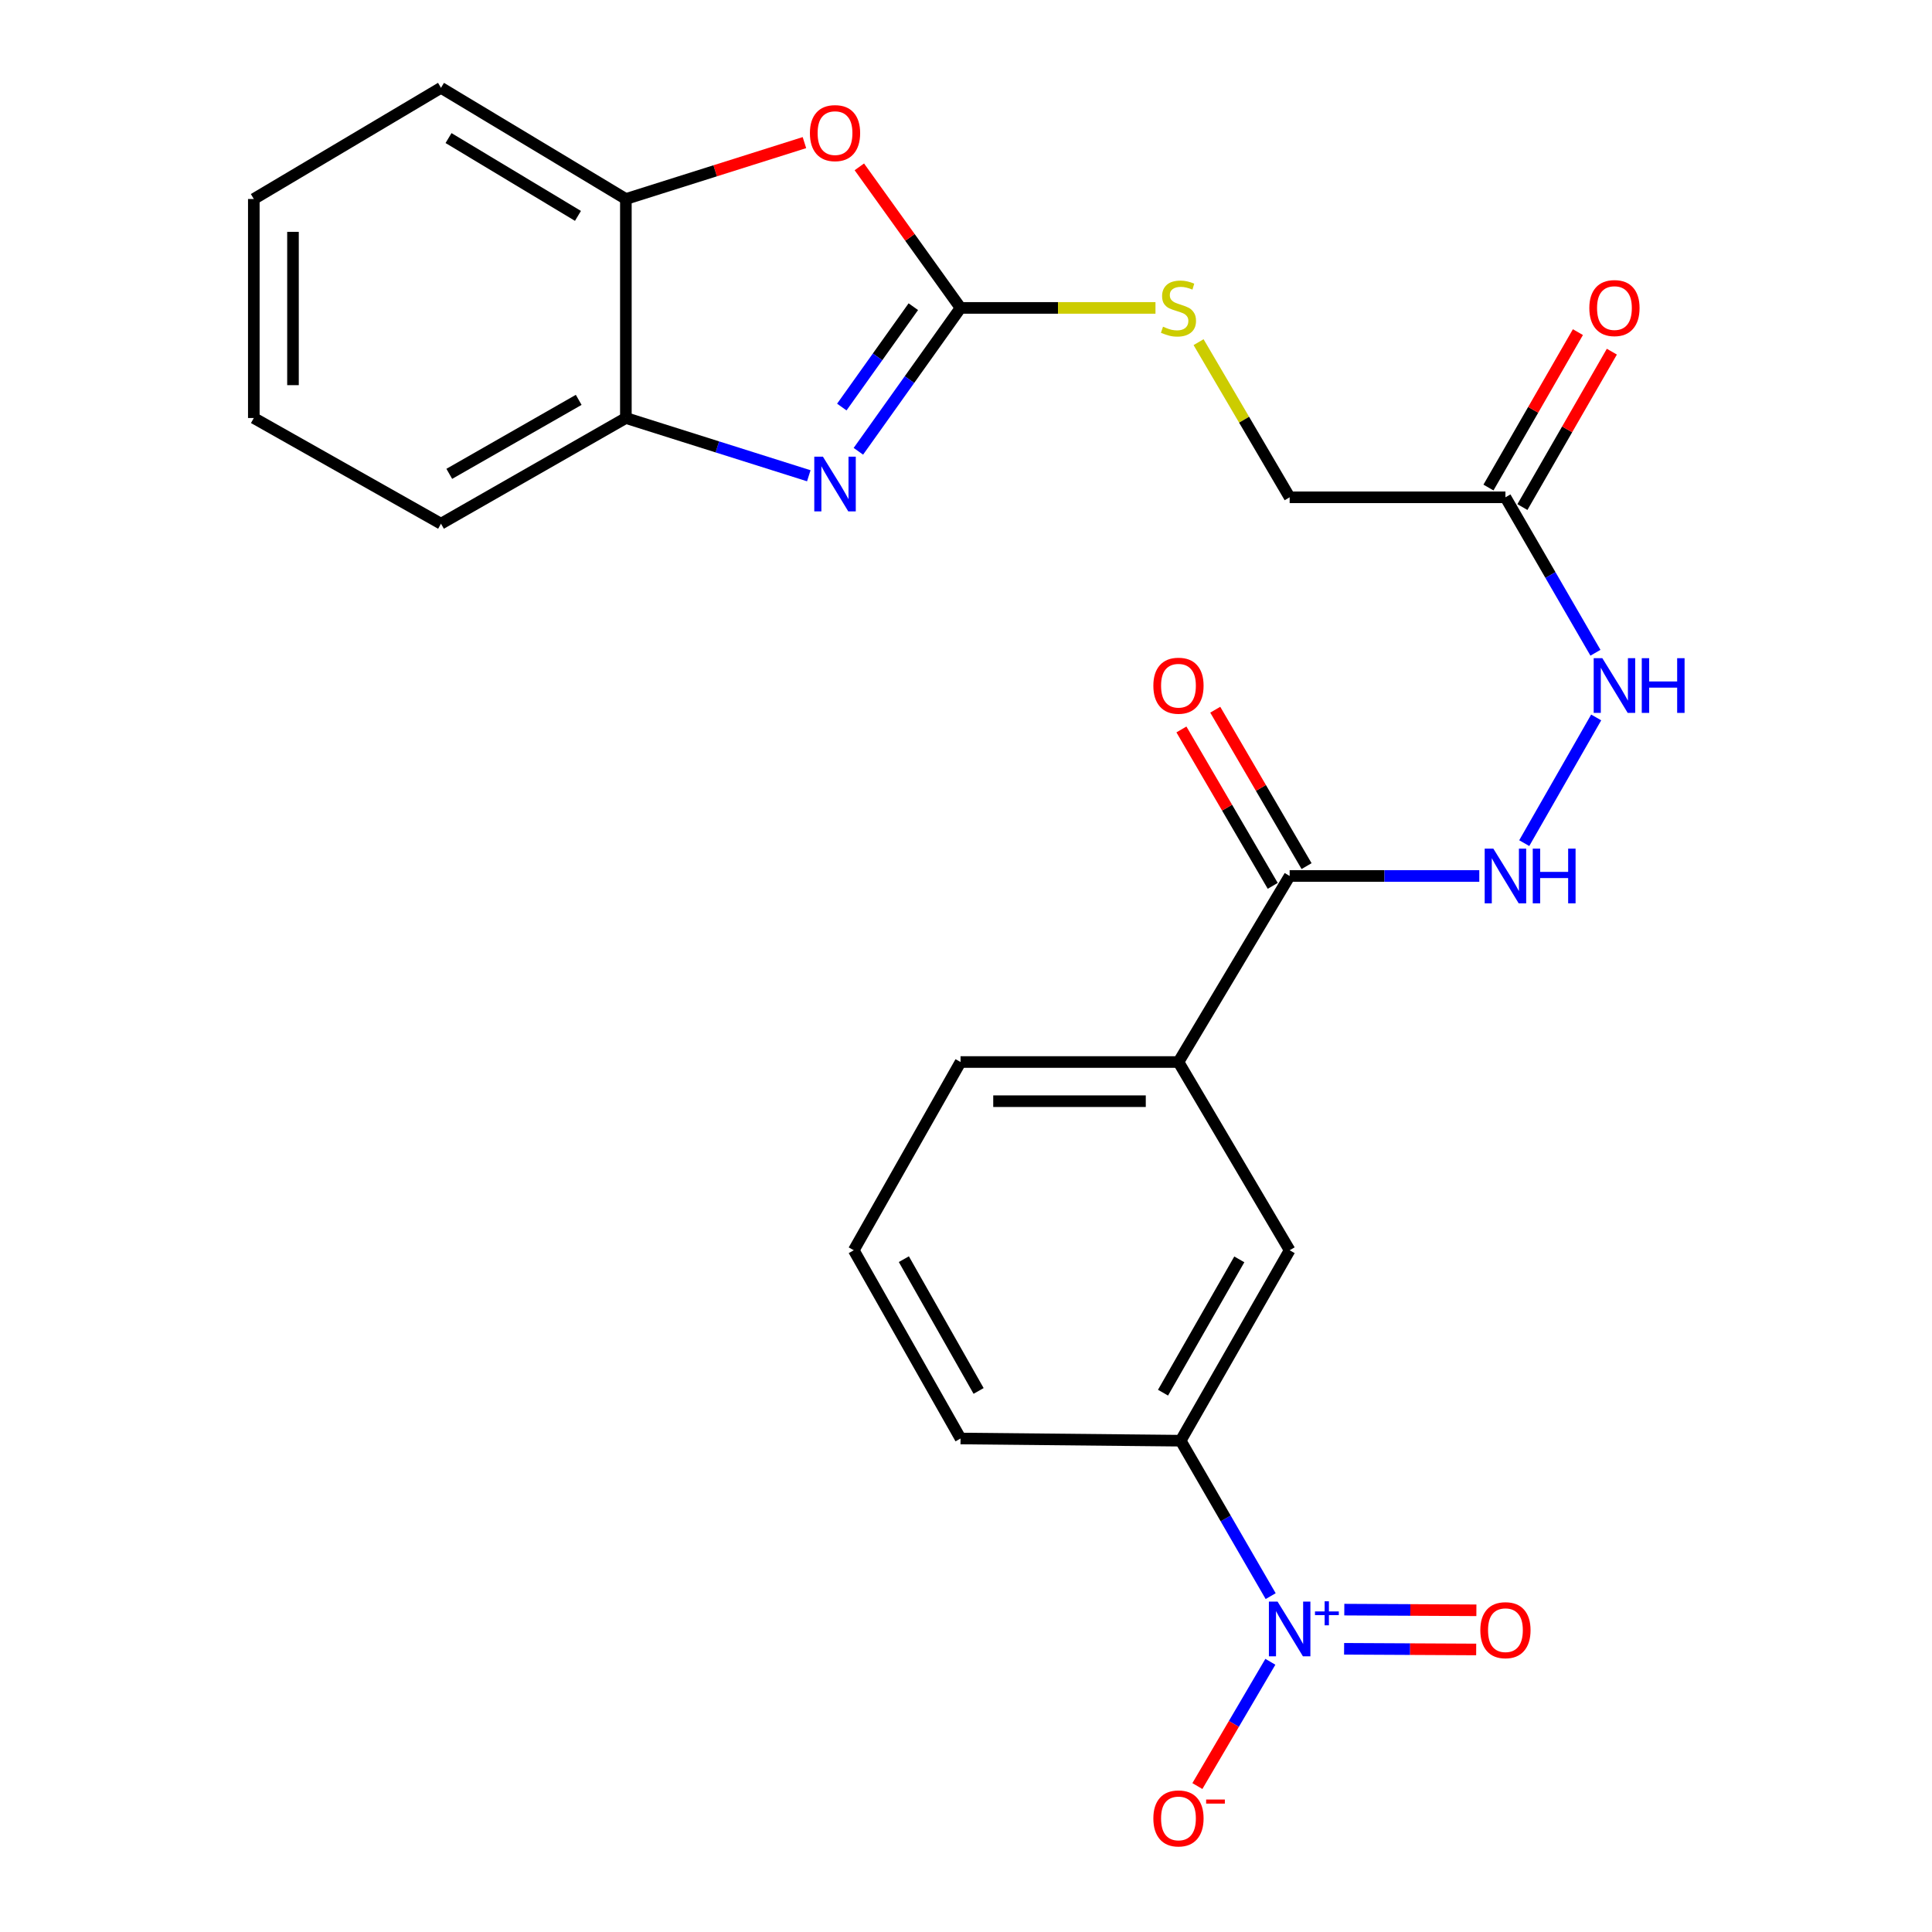 <?xml version='1.0' encoding='iso-8859-1'?>
<svg version='1.1' baseProfile='full'
              xmlns='http://www.w3.org/2000/svg'
                      xmlns:rdkit='http://www.rdkit.org/xml'
                      xmlns:xlink='http://www.w3.org/1999/xlink'
                  xml:space='preserve'
width='1000px' height='1000px' viewBox='0 0 1000 1000'>
<!-- END OF HEADER -->
<rect style='opacity:1.0;fill:#FFFFFF;stroke:none' width='1000' height='1000' x='0' y='0'> </rect>
<path class='bond-1' d='M 497.178,159.377 L 470.736,196.482' style='fill:none;fill-rule:evenodd;stroke:#000000;stroke-width:6px;stroke-linecap:butt;stroke-linejoin:miter;stroke-opacity:1' />
<path class='bond-1' d='M 470.736,196.482 L 444.293,233.587' style='fill:none;fill-rule:evenodd;stroke:#0000FF;stroke-width:6px;stroke-linecap:butt;stroke-linejoin:miter;stroke-opacity:1' />
<path class='bond-1' d='M 472.734,158.742 L 454.224,184.716' style='fill:none;fill-rule:evenodd;stroke:#000000;stroke-width:6px;stroke-linecap:butt;stroke-linejoin:miter;stroke-opacity:1' />
<path class='bond-1' d='M 454.224,184.716 L 435.715,210.689' style='fill:none;fill-rule:evenodd;stroke:#0000FF;stroke-width:6px;stroke-linecap:butt;stroke-linejoin:miter;stroke-opacity:1' />
<path class='bond-2' d='M 497.178,159.377 L 470.987,122.869' style='fill:none;fill-rule:evenodd;stroke:#000000;stroke-width:6px;stroke-linecap:butt;stroke-linejoin:miter;stroke-opacity:1' />
<path class='bond-2' d='M 470.987,122.869 L 444.796,86.362' style='fill:none;fill-rule:evenodd;stroke:#FF0000;stroke-width:6px;stroke-linecap:butt;stroke-linejoin:miter;stroke-opacity:1' />
<path class='bond-13' d='M 497.178,159.377 L 547.626,159.377' style='fill:none;fill-rule:evenodd;stroke:#000000;stroke-width:6px;stroke-linecap:butt;stroke-linejoin:miter;stroke-opacity:1' />
<path class='bond-13' d='M 547.626,159.377 L 598.074,159.377' style='fill:none;fill-rule:evenodd;stroke:#CCCC00;stroke-width:6px;stroke-linecap:butt;stroke-linejoin:miter;stroke-opacity:1' />
<path class='bond-0' d='M 657.693,826.16 L 634.402,785.932' style='fill:none;fill-rule:evenodd;stroke:#0000FF;stroke-width:6px;stroke-linecap:butt;stroke-linejoin:miter;stroke-opacity:1' />
<path class='bond-0' d='M 634.402,785.932 L 611.111,745.703' style='fill:none;fill-rule:evenodd;stroke:#000000;stroke-width:6px;stroke-linecap:butt;stroke-linejoin:miter;stroke-opacity:1' />
<path class='bond-12' d='M 657.537,860.136 L 638.649,892.299' style='fill:none;fill-rule:evenodd;stroke:#0000FF;stroke-width:6px;stroke-linecap:butt;stroke-linejoin:miter;stroke-opacity:1' />
<path class='bond-12' d='M 638.649,892.299 L 619.762,924.462' style='fill:none;fill-rule:evenodd;stroke:#FF0000;stroke-width:6px;stroke-linecap:butt;stroke-linejoin:miter;stroke-opacity:1' />
<path class='bond-14' d='M 695.706,853.415 L 729.891,853.587' style='fill:none;fill-rule:evenodd;stroke:#0000FF;stroke-width:6px;stroke-linecap:butt;stroke-linejoin:miter;stroke-opacity:1' />
<path class='bond-14' d='M 729.891,853.587 L 764.075,853.759' style='fill:none;fill-rule:evenodd;stroke:#FF0000;stroke-width:6px;stroke-linecap:butt;stroke-linejoin:miter;stroke-opacity:1' />
<path class='bond-14' d='M 695.809,833.14 L 729.993,833.312' style='fill:none;fill-rule:evenodd;stroke:#0000FF;stroke-width:6px;stroke-linecap:butt;stroke-linejoin:miter;stroke-opacity:1' />
<path class='bond-14' d='M 729.993,833.312 L 764.177,833.485' style='fill:none;fill-rule:evenodd;stroke:#FF0000;stroke-width:6px;stroke-linecap:butt;stroke-linejoin:miter;stroke-opacity:1' />
<path class='bond-4' d='M 418.63,246.258 L 371.291,231.309' style='fill:none;fill-rule:evenodd;stroke:#0000FF;stroke-width:6px;stroke-linecap:butt;stroke-linejoin:miter;stroke-opacity:1' />
<path class='bond-4' d='M 371.291,231.309 L 323.952,216.36' style='fill:none;fill-rule:evenodd;stroke:#000000;stroke-width:6px;stroke-linecap:butt;stroke-linejoin:miter;stroke-opacity:1' />
<path class='bond-7' d='M 416.37,73.817 L 370.161,88.409' style='fill:none;fill-rule:evenodd;stroke:#FF0000;stroke-width:6px;stroke-linecap:butt;stroke-linejoin:miter;stroke-opacity:1' />
<path class='bond-7' d='M 370.161,88.409 L 323.952,103.001' style='fill:none;fill-rule:evenodd;stroke:#000000;stroke-width:6px;stroke-linecap:butt;stroke-linejoin:miter;stroke-opacity:1' />
<path class='bond-3' d='M 667.52,453.407 L 716.6,453.407' style='fill:none;fill-rule:evenodd;stroke:#000000;stroke-width:6px;stroke-linecap:butt;stroke-linejoin:miter;stroke-opacity:1' />
<path class='bond-3' d='M 716.6,453.407 L 765.68,453.407' style='fill:none;fill-rule:evenodd;stroke:#0000FF;stroke-width:6px;stroke-linecap:butt;stroke-linejoin:miter;stroke-opacity:1' />
<path class='bond-9' d='M 667.52,453.407 L 609.974,549.702' style='fill:none;fill-rule:evenodd;stroke:#000000;stroke-width:6px;stroke-linecap:butt;stroke-linejoin:miter;stroke-opacity:1' />
<path class='bond-15' d='M 676.275,448.296 L 652.643,407.818' style='fill:none;fill-rule:evenodd;stroke:#000000;stroke-width:6px;stroke-linecap:butt;stroke-linejoin:miter;stroke-opacity:1' />
<path class='bond-15' d='M 652.643,407.818 L 629.011,367.34' style='fill:none;fill-rule:evenodd;stroke:#FF0000;stroke-width:6px;stroke-linecap:butt;stroke-linejoin:miter;stroke-opacity:1' />
<path class='bond-15' d='M 658.766,458.518 L 635.134,418.04' style='fill:none;fill-rule:evenodd;stroke:#000000;stroke-width:6px;stroke-linecap:butt;stroke-linejoin:miter;stroke-opacity:1' />
<path class='bond-15' d='M 635.134,418.04 L 611.502,377.562' style='fill:none;fill-rule:evenodd;stroke:#FF0000;stroke-width:6px;stroke-linecap:butt;stroke-linejoin:miter;stroke-opacity:1' />
<path class='bond-21' d='M 323.952,216.36 L 228.254,271.069' style='fill:none;fill-rule:evenodd;stroke:#000000;stroke-width:6px;stroke-linecap:butt;stroke-linejoin:miter;stroke-opacity:1' />
<path class='bond-21' d='M 299.535,206.965 L 232.546,245.261' style='fill:none;fill-rule:evenodd;stroke:#000000;stroke-width:6px;stroke-linecap:butt;stroke-linejoin:miter;stroke-opacity:1' />
<path class='bond-25' d='M 323.952,216.36 L 323.952,103.001' style='fill:none;fill-rule:evenodd;stroke:#000000;stroke-width:6px;stroke-linecap:butt;stroke-linejoin:miter;stroke-opacity:1' />
<path class='bond-5' d='M 611.111,745.703 L 667.52,647.133' style='fill:none;fill-rule:evenodd;stroke:#000000;stroke-width:6px;stroke-linecap:butt;stroke-linejoin:miter;stroke-opacity:1' />
<path class='bond-5' d='M 601.976,720.847 L 641.462,651.848' style='fill:none;fill-rule:evenodd;stroke:#000000;stroke-width:6px;stroke-linecap:butt;stroke-linejoin:miter;stroke-opacity:1' />
<path class='bond-27' d='M 611.111,745.703 L 497.178,744.565' style='fill:none;fill-rule:evenodd;stroke:#000000;stroke-width:6px;stroke-linecap:butt;stroke-linejoin:miter;stroke-opacity:1' />
<path class='bond-6' d='M 779.212,257.406 L 667.52,257.406' style='fill:none;fill-rule:evenodd;stroke:#000000;stroke-width:6px;stroke-linecap:butt;stroke-linejoin:miter;stroke-opacity:1' />
<path class='bond-11' d='M 779.212,257.406 L 802.508,297.634' style='fill:none;fill-rule:evenodd;stroke:#000000;stroke-width:6px;stroke-linecap:butt;stroke-linejoin:miter;stroke-opacity:1' />
<path class='bond-11' d='M 802.508,297.634 L 825.803,337.863' style='fill:none;fill-rule:evenodd;stroke:#0000FF;stroke-width:6px;stroke-linecap:butt;stroke-linejoin:miter;stroke-opacity:1' />
<path class='bond-16' d='M 787.998,262.462 L 811.147,222.242' style='fill:none;fill-rule:evenodd;stroke:#000000;stroke-width:6px;stroke-linecap:butt;stroke-linejoin:miter;stroke-opacity:1' />
<path class='bond-16' d='M 811.147,222.242 L 834.296,182.021' style='fill:none;fill-rule:evenodd;stroke:#FF0000;stroke-width:6px;stroke-linecap:butt;stroke-linejoin:miter;stroke-opacity:1' />
<path class='bond-16' d='M 770.426,252.349 L 793.575,212.128' style='fill:none;fill-rule:evenodd;stroke:#000000;stroke-width:6px;stroke-linecap:butt;stroke-linejoin:miter;stroke-opacity:1' />
<path class='bond-16' d='M 793.575,212.128 L 816.724,171.908' style='fill:none;fill-rule:evenodd;stroke:#FF0000;stroke-width:6px;stroke-linecap:butt;stroke-linejoin:miter;stroke-opacity:1' />
<path class='bond-22' d='M 323.952,103.001 L 228.254,45.455' style='fill:none;fill-rule:evenodd;stroke:#000000;stroke-width:6px;stroke-linecap:butt;stroke-linejoin:miter;stroke-opacity:1' />
<path class='bond-22' d='M 299.149,111.745 L 232.16,71.462' style='fill:none;fill-rule:evenodd;stroke:#000000;stroke-width:6px;stroke-linecap:butt;stroke-linejoin:miter;stroke-opacity:1' />
<path class='bond-8' d='M 788.943,436.408 L 826.183,371.347' style='fill:none;fill-rule:evenodd;stroke:#0000FF;stroke-width:6px;stroke-linecap:butt;stroke-linejoin:miter;stroke-opacity:1' />
<path class='bond-10' d='M 609.974,549.702 L 667.52,647.133' style='fill:none;fill-rule:evenodd;stroke:#000000;stroke-width:6px;stroke-linecap:butt;stroke-linejoin:miter;stroke-opacity:1' />
<path class='bond-19' d='M 609.974,549.702 L 497.178,549.702' style='fill:none;fill-rule:evenodd;stroke:#000000;stroke-width:6px;stroke-linecap:butt;stroke-linejoin:miter;stroke-opacity:1' />
<path class='bond-19' d='M 593.054,569.976 L 514.097,569.976' style='fill:none;fill-rule:evenodd;stroke:#000000;stroke-width:6px;stroke-linecap:butt;stroke-linejoin:miter;stroke-opacity:1' />
<path class='bond-17' d='M 620.377,177.099 L 643.949,217.252' style='fill:none;fill-rule:evenodd;stroke:#CCCC00;stroke-width:6px;stroke-linecap:butt;stroke-linejoin:miter;stroke-opacity:1' />
<path class='bond-17' d='M 643.949,217.252 L 667.52,257.406' style='fill:none;fill-rule:evenodd;stroke:#000000;stroke-width:6px;stroke-linecap:butt;stroke-linejoin:miter;stroke-opacity:1' />
<path class='bond-18' d='M 497.178,744.565 L 441.906,647.133' style='fill:none;fill-rule:evenodd;stroke:#000000;stroke-width:6px;stroke-linecap:butt;stroke-linejoin:miter;stroke-opacity:1' />
<path class='bond-18' d='M 506.522,719.947 L 467.832,651.744' style='fill:none;fill-rule:evenodd;stroke:#000000;stroke-width:6px;stroke-linecap:butt;stroke-linejoin:miter;stroke-opacity:1' />
<path class='bond-20' d='M 497.178,549.702 L 441.906,647.133' style='fill:none;fill-rule:evenodd;stroke:#000000;stroke-width:6px;stroke-linecap:butt;stroke-linejoin:miter;stroke-opacity:1' />
<path class='bond-24' d='M 228.254,271.069 L 131.374,216.36' style='fill:none;fill-rule:evenodd;stroke:#000000;stroke-width:6px;stroke-linecap:butt;stroke-linejoin:miter;stroke-opacity:1' />
<path class='bond-23' d='M 228.254,45.455 L 131.374,103.001' style='fill:none;fill-rule:evenodd;stroke:#000000;stroke-width:6px;stroke-linecap:butt;stroke-linejoin:miter;stroke-opacity:1' />
<path class='bond-26' d='M 131.374,103.001 L 131.374,216.36' style='fill:none;fill-rule:evenodd;stroke:#000000;stroke-width:6px;stroke-linecap:butt;stroke-linejoin:miter;stroke-opacity:1' />
<path class='bond-26' d='M 151.649,120.005 L 151.649,199.356' style='fill:none;fill-rule:evenodd;stroke:#000000;stroke-width:6px;stroke-linecap:butt;stroke-linejoin:miter;stroke-opacity:1' />
<path  class='atom-1' d='M 661.26 828.975
L 670.54 843.975
Q 671.46 845.455, 672.94 848.135
Q 674.42 850.815, 674.5 850.975
L 674.5 828.975
L 678.26 828.975
L 678.26 857.295
L 674.38 857.295
L 664.42 840.895
Q 663.26 838.975, 662.02 836.775
Q 660.82 834.575, 660.46 833.895
L 660.46 857.295
L 656.78 857.295
L 656.78 828.975
L 661.26 828.975
' fill='#0000FF'/>
<path  class='atom-1' d='M 680.636 834.08
L 685.626 834.08
L 685.626 828.826
L 687.844 828.826
L 687.844 834.08
L 692.965 834.08
L 692.965 835.981
L 687.844 835.981
L 687.844 841.261
L 685.626 841.261
L 685.626 835.981
L 680.636 835.981
L 680.636 834.08
' fill='#0000FF'/>
<path  class='atom-2' d='M 425.948 236.386
L 435.228 251.386
Q 436.148 252.866, 437.628 255.546
Q 439.108 258.226, 439.188 258.386
L 439.188 236.386
L 442.948 236.386
L 442.948 264.706
L 439.068 264.706
L 429.108 248.306
Q 427.948 246.386, 426.708 244.186
Q 425.508 241.986, 425.148 241.306
L 425.148 264.706
L 421.468 264.706
L 421.468 236.386
L 425.948 236.386
' fill='#0000FF'/>
<path  class='atom-3' d='M 419.208 68.896
Q 419.208 62.096, 422.568 58.296
Q 425.928 54.496, 432.208 54.496
Q 438.488 54.496, 441.848 58.296
Q 445.208 62.096, 445.208 68.896
Q 445.208 75.776, 441.808 79.696
Q 438.408 83.576, 432.208 83.576
Q 425.968 83.576, 422.568 79.696
Q 419.208 75.816, 419.208 68.896
M 432.208 80.376
Q 436.528 80.376, 438.848 77.496
Q 441.208 74.576, 441.208 68.896
Q 441.208 63.336, 438.848 60.536
Q 436.528 57.696, 432.208 57.696
Q 427.888 57.696, 425.528 60.496
Q 423.208 63.296, 423.208 68.896
Q 423.208 74.616, 425.528 77.496
Q 427.888 80.376, 432.208 80.376
' fill='#FF0000'/>
<path  class='atom-9' d='M 772.952 439.247
L 782.232 454.247
Q 783.152 455.727, 784.632 458.407
Q 786.112 461.087, 786.192 461.247
L 786.192 439.247
L 789.952 439.247
L 789.952 467.567
L 786.072 467.567
L 776.112 451.167
Q 774.952 449.247, 773.712 447.047
Q 772.512 444.847, 772.152 444.167
L 772.152 467.567
L 768.472 467.567
L 768.472 439.247
L 772.952 439.247
' fill='#0000FF'/>
<path  class='atom-9' d='M 793.352 439.247
L 797.192 439.247
L 797.192 451.287
L 811.672 451.287
L 811.672 439.247
L 815.512 439.247
L 815.512 467.567
L 811.672 467.567
L 811.672 454.487
L 797.192 454.487
L 797.192 467.567
L 793.352 467.567
L 793.352 439.247
' fill='#0000FF'/>
<path  class='atom-12' d='M 829.373 340.678
L 838.653 355.678
Q 839.573 357.158, 841.053 359.838
Q 842.533 362.518, 842.613 362.678
L 842.613 340.678
L 846.373 340.678
L 846.373 368.998
L 842.493 368.998
L 832.533 352.598
Q 831.373 350.678, 830.133 348.478
Q 828.933 346.278, 828.573 345.598
L 828.573 368.998
L 824.893 368.998
L 824.893 340.678
L 829.373 340.678
' fill='#0000FF'/>
<path  class='atom-12' d='M 849.773 340.678
L 853.613 340.678
L 853.613 352.718
L 868.093 352.718
L 868.093 340.678
L 871.933 340.678
L 871.933 368.998
L 868.093 368.998
L 868.093 355.918
L 853.613 355.918
L 853.613 368.998
L 849.773 368.998
L 849.773 340.678
' fill='#0000FF'/>
<path  class='atom-13' d='M 596.974 941.21
Q 596.974 934.41, 600.334 930.61
Q 603.694 926.81, 609.974 926.81
Q 616.254 926.81, 619.614 930.61
Q 622.974 934.41, 622.974 941.21
Q 622.974 948.09, 619.574 952.01
Q 616.174 955.89, 609.974 955.89
Q 603.734 955.89, 600.334 952.01
Q 596.974 948.13, 596.974 941.21
M 609.974 952.69
Q 614.294 952.69, 616.614 949.81
Q 618.974 946.89, 618.974 941.21
Q 618.974 935.65, 616.614 932.85
Q 614.294 930.01, 609.974 930.01
Q 605.654 930.01, 603.294 932.81
Q 600.974 935.61, 600.974 941.21
Q 600.974 946.93, 603.294 949.81
Q 605.654 952.69, 609.974 952.69
' fill='#FF0000'/>
<path  class='atom-13' d='M 624.294 931.433
L 633.982 931.433
L 633.982 933.545
L 624.294 933.545
L 624.294 931.433
' fill='#FF0000'/>
<path  class='atom-14' d='M 601.974 169.097
Q 602.294 169.217, 603.614 169.777
Q 604.934 170.337, 606.374 170.697
Q 607.854 171.017, 609.294 171.017
Q 611.974 171.017, 613.534 169.737
Q 615.094 168.417, 615.094 166.137
Q 615.094 164.577, 614.294 163.617
Q 613.534 162.657, 612.334 162.137
Q 611.134 161.617, 609.134 161.017
Q 606.614 160.257, 605.094 159.537
Q 603.614 158.817, 602.534 157.297
Q 601.494 155.777, 601.494 153.217
Q 601.494 149.657, 603.894 147.457
Q 606.334 145.257, 611.134 145.257
Q 614.414 145.257, 618.134 146.817
L 617.214 149.897
Q 613.814 148.497, 611.254 148.497
Q 608.494 148.497, 606.974 149.657
Q 605.454 150.777, 605.494 152.737
Q 605.494 154.257, 606.254 155.177
Q 607.054 156.097, 608.174 156.617
Q 609.334 157.137, 611.254 157.737
Q 613.814 158.537, 615.334 159.337
Q 616.854 160.137, 617.934 161.777
Q 619.054 163.377, 619.054 166.137
Q 619.054 170.057, 616.414 172.177
Q 613.814 174.257, 609.454 174.257
Q 606.934 174.257, 605.014 173.697
Q 603.134 173.177, 600.894 172.257
L 601.974 169.097
' fill='#CCCC00'/>
<path  class='atom-15' d='M 766.212 843.778
Q 766.212 836.978, 769.572 833.178
Q 772.932 829.378, 779.212 829.378
Q 785.492 829.378, 788.852 833.178
Q 792.212 836.978, 792.212 843.778
Q 792.212 850.658, 788.812 854.578
Q 785.412 858.458, 779.212 858.458
Q 772.972 858.458, 769.572 854.578
Q 766.212 850.698, 766.212 843.778
M 779.212 855.258
Q 783.532 855.258, 785.852 852.378
Q 788.212 849.458, 788.212 843.778
Q 788.212 838.218, 785.852 835.418
Q 783.532 832.578, 779.212 832.578
Q 774.892 832.578, 772.532 835.378
Q 770.212 838.178, 770.212 843.778
Q 770.212 849.498, 772.532 852.378
Q 774.892 855.258, 779.212 855.258
' fill='#FF0000'/>
<path  class='atom-16' d='M 596.974 354.918
Q 596.974 348.118, 600.334 344.318
Q 603.694 340.518, 609.974 340.518
Q 616.254 340.518, 619.614 344.318
Q 622.974 348.118, 622.974 354.918
Q 622.974 361.798, 619.574 365.718
Q 616.174 369.598, 609.974 369.598
Q 603.734 369.598, 600.334 365.718
Q 596.974 361.838, 596.974 354.918
M 609.974 366.398
Q 614.294 366.398, 616.614 363.518
Q 618.974 360.598, 618.974 354.918
Q 618.974 349.358, 616.614 346.558
Q 614.294 343.718, 609.974 343.718
Q 605.654 343.718, 603.294 346.518
Q 600.974 349.318, 600.974 354.918
Q 600.974 360.638, 603.294 363.518
Q 605.654 366.398, 609.974 366.398
' fill='#FF0000'/>
<path  class='atom-17' d='M 822.633 159.457
Q 822.633 152.657, 825.993 148.857
Q 829.353 145.057, 835.633 145.057
Q 841.913 145.057, 845.273 148.857
Q 848.633 152.657, 848.633 159.457
Q 848.633 166.337, 845.233 170.257
Q 841.833 174.137, 835.633 174.137
Q 829.393 174.137, 825.993 170.257
Q 822.633 166.377, 822.633 159.457
M 835.633 170.937
Q 839.953 170.937, 842.273 168.057
Q 844.633 165.137, 844.633 159.457
Q 844.633 153.897, 842.273 151.097
Q 839.953 148.257, 835.633 148.257
Q 831.313 148.257, 828.953 151.057
Q 826.633 153.857, 826.633 159.457
Q 826.633 165.177, 828.953 168.057
Q 831.313 170.937, 835.633 170.937
' fill='#FF0000'/>
</svg>
